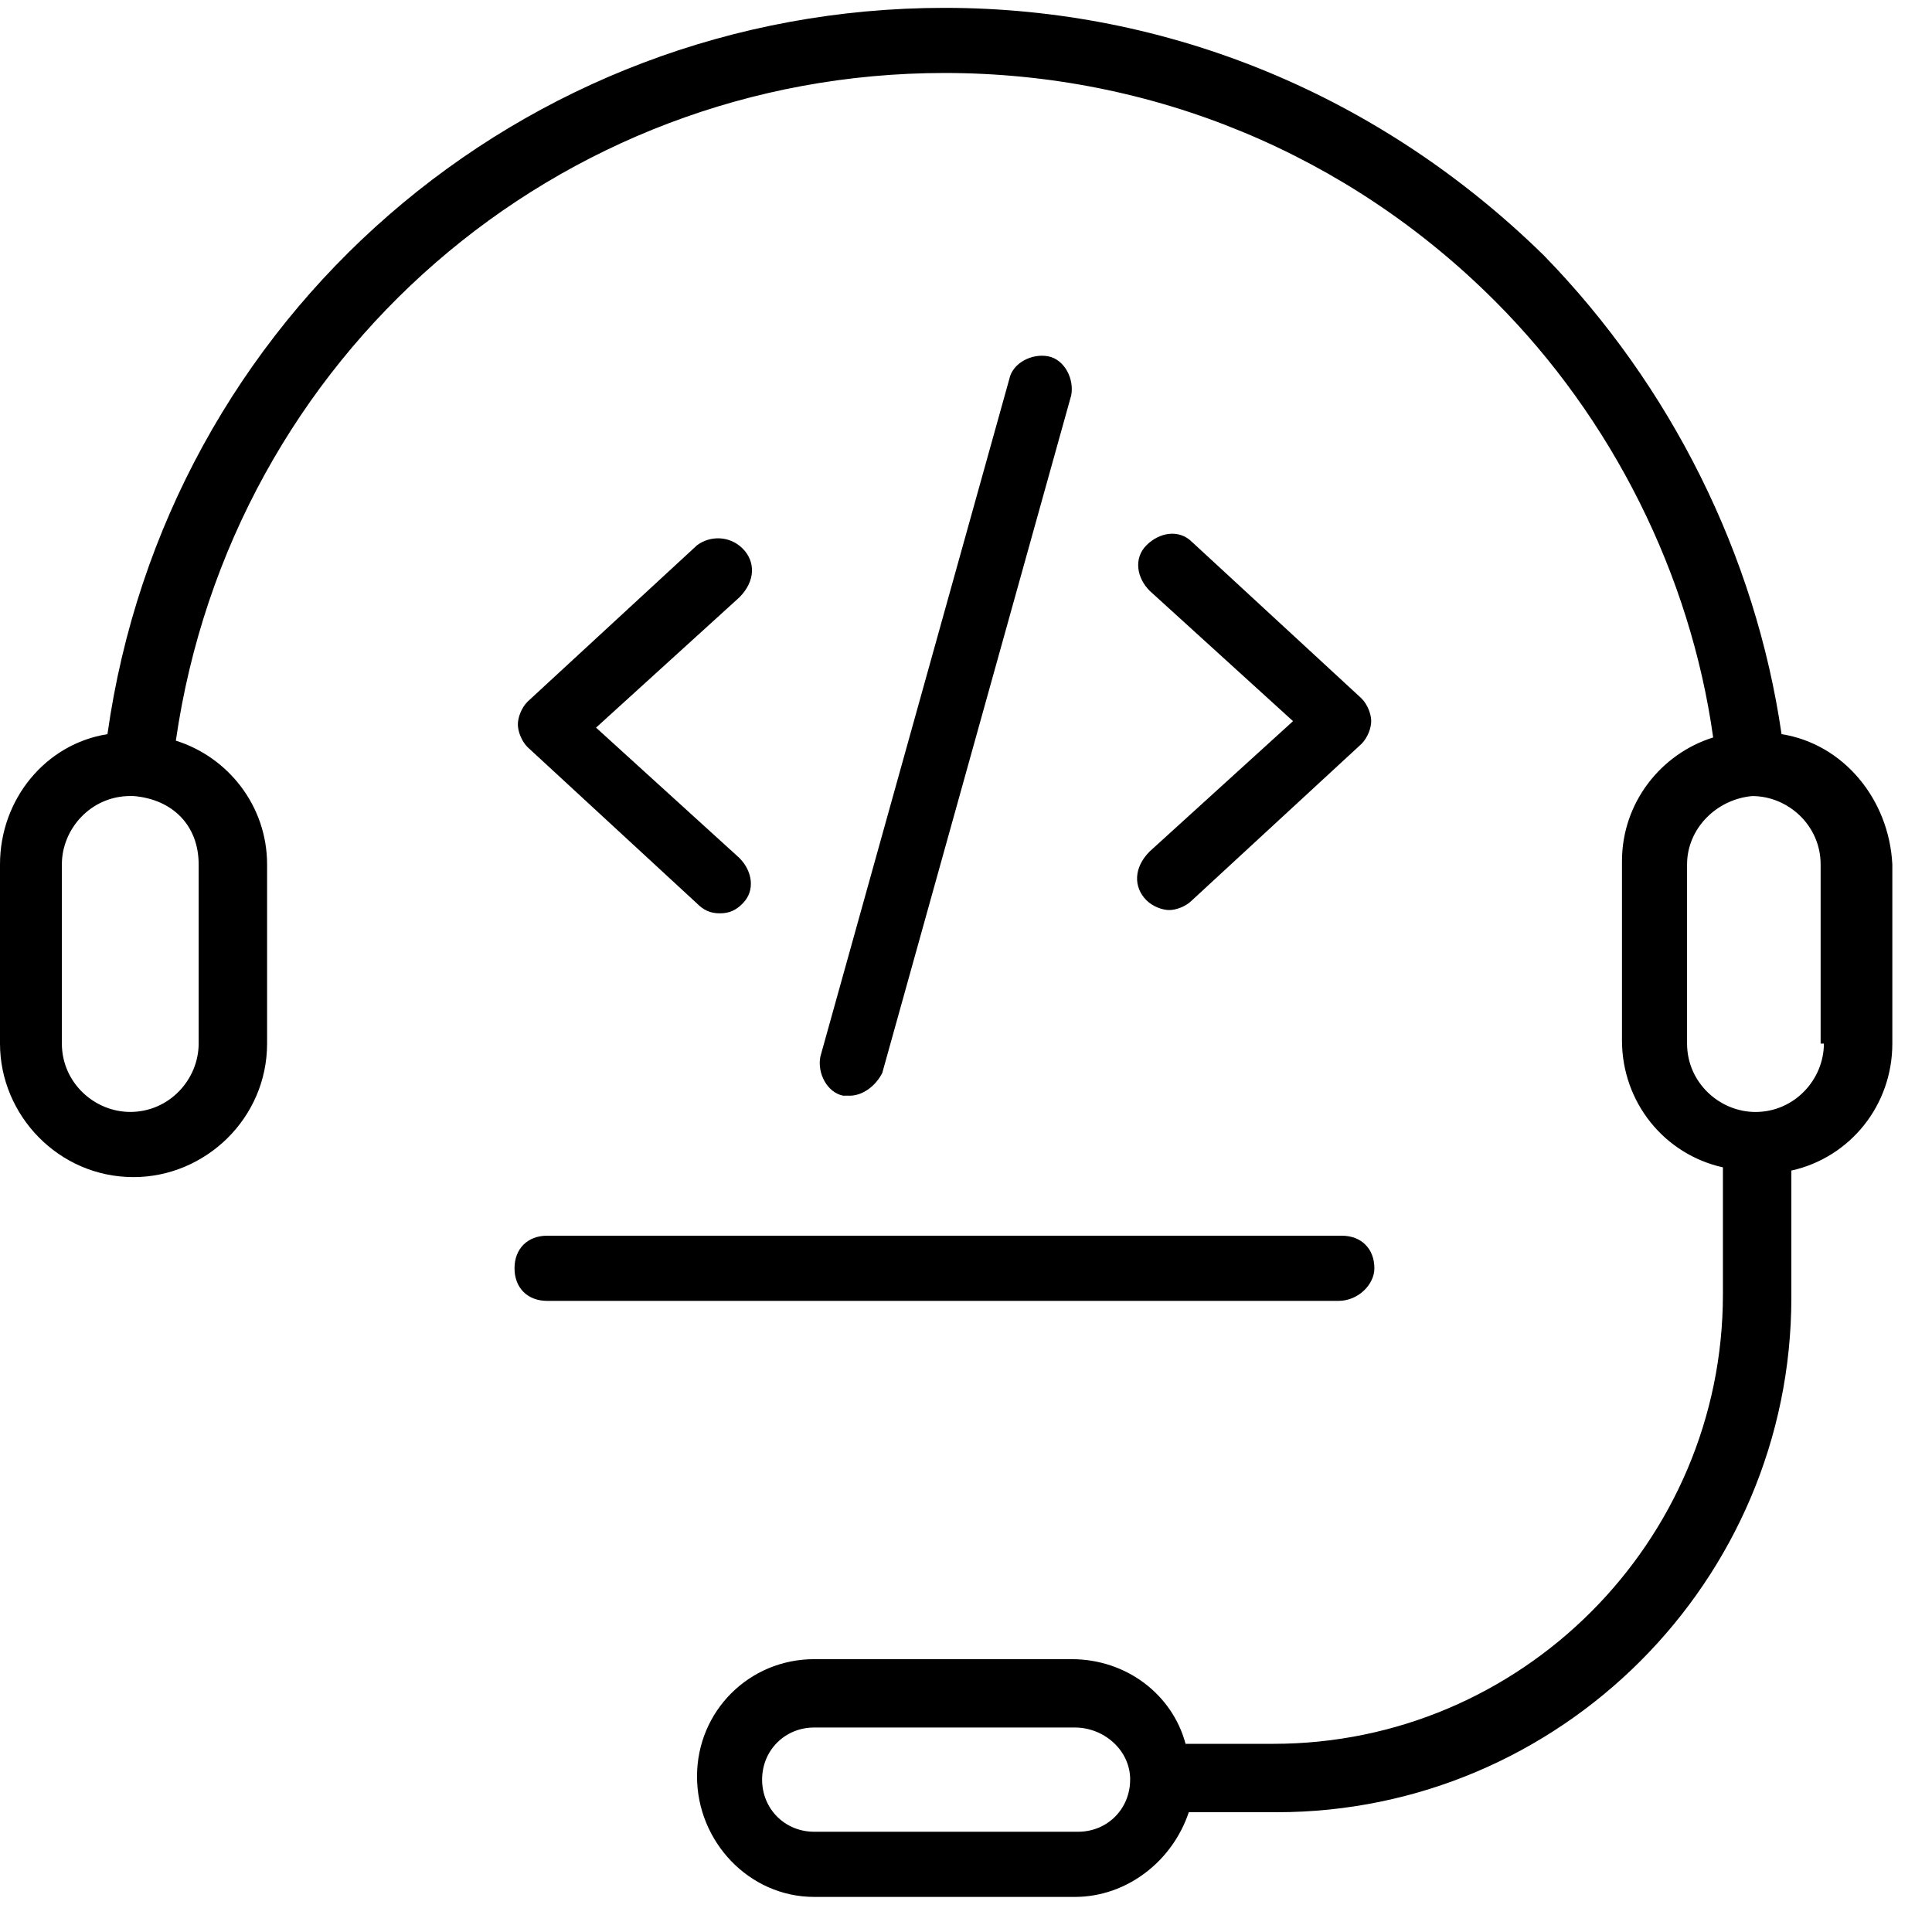 <?xml version="1.0" encoding="UTF-8"?>
<svg xmlns="http://www.w3.org/2000/svg" width="45" height="45" viewBox="0 0 45 45" fill="none">
  <path d="M41.496 17.1C40.889 12.928 38.916 8.982 35.958 5.948C32.165 2.231 27.234 0.183 22 0.183C12.138 0.183 3.869 7.39 2.503 17.1C1.062 17.327 0 18.617 0 20.134V24.306C0 25.975 1.365 27.417 3.11 27.417C4.779 27.417 6.221 26.051 6.221 24.306V20.134C6.221 18.769 5.31 17.631 4.096 17.252C5.386 8.3 12.972 1.7 22 1.7C26.855 1.7 31.407 3.597 34.82 7.011C37.551 9.742 39.372 13.383 39.903 17.177C38.689 17.556 37.779 18.694 37.779 20.059V24.232C37.779 25.673 38.765 26.887 40.13 27.19V30.149C40.13 35.914 35.427 40.617 29.662 40.617H27.614C27.31 39.479 26.248 38.645 24.959 38.645H18.965C17.448 38.645 16.235 39.858 16.235 41.376C16.235 42.893 17.448 44.183 18.965 44.183H25.034C26.248 44.183 27.31 43.348 27.689 42.21H29.738C36.338 42.21 41.724 36.824 41.724 30.224V27.265C43.09 26.962 44.076 25.748 44.076 24.307V20.134C44 18.617 42.938 17.328 41.497 17.1L41.496 17.1ZM4.627 20.134V24.306C4.627 25.141 3.944 25.899 3.034 25.899C2.199 25.899 1.441 25.217 1.441 24.306V20.134C1.441 19.3 2.123 18.541 3.034 18.541H3.109C4.02 18.617 4.627 19.224 4.627 20.134ZM26.323 41.451C26.323 42.134 25.792 42.665 25.11 42.665H18.965C18.282 42.665 17.751 42.134 17.751 41.451C17.751 40.768 18.282 40.237 18.965 40.237H25.034C25.717 40.237 26.324 40.768 26.324 41.451H26.323ZM42.482 24.307C42.482 25.141 41.799 25.9 40.889 25.9C40.054 25.9 39.295 25.217 39.295 24.307V20.135C39.295 19.3 39.978 18.617 40.813 18.542C41.647 18.542 42.406 19.224 42.406 20.135V24.307H42.482Z" fill="black"></path>
  <path d="M17.297 12.776C16.994 12.473 16.538 12.473 16.235 12.7L12.29 16.341C12.138 16.493 12.062 16.721 12.062 16.872C12.062 17.024 12.138 17.252 12.29 17.404L16.235 21.045C16.387 21.197 16.538 21.273 16.766 21.273C16.994 21.273 17.145 21.197 17.297 21.045C17.6 20.741 17.524 20.286 17.221 19.983L13.883 16.948L17.221 13.914C17.6 13.535 17.6 13.079 17.297 12.776Z" fill="black"></path>
  <path d="M26.703 20.969C26.855 21.121 27.083 21.197 27.234 21.197C27.386 21.197 27.614 21.121 27.765 20.969L31.71 17.328C31.862 17.176 31.938 16.948 31.938 16.797C31.938 16.645 31.862 16.417 31.71 16.265L27.765 12.624C27.462 12.321 27.007 12.397 26.703 12.7C26.4 13.004 26.476 13.459 26.779 13.762L30.117 16.797L26.779 19.831C26.4 20.21 26.4 20.666 26.703 20.969Z" fill="black"></path>
  <path d="M19.791 25.521C20.095 25.521 20.398 25.293 20.55 24.99L24.95 9.211C25.025 8.831 24.798 8.376 24.419 8.3C24.039 8.224 23.584 8.452 23.508 8.831L19.108 24.61C19.032 24.99 19.26 25.445 19.639 25.521H19.791Z" fill="black"></path>
  <path d="M32.012 29.541C32.012 29.086 31.708 28.782 31.253 28.782H12.743C12.288 28.782 11.984 29.086 11.984 29.541C11.984 29.996 12.288 30.3 12.743 30.3H31.177C31.633 30.3 32.012 29.92 32.012 29.541H32.012Z" fill="black"></path>
</svg>
